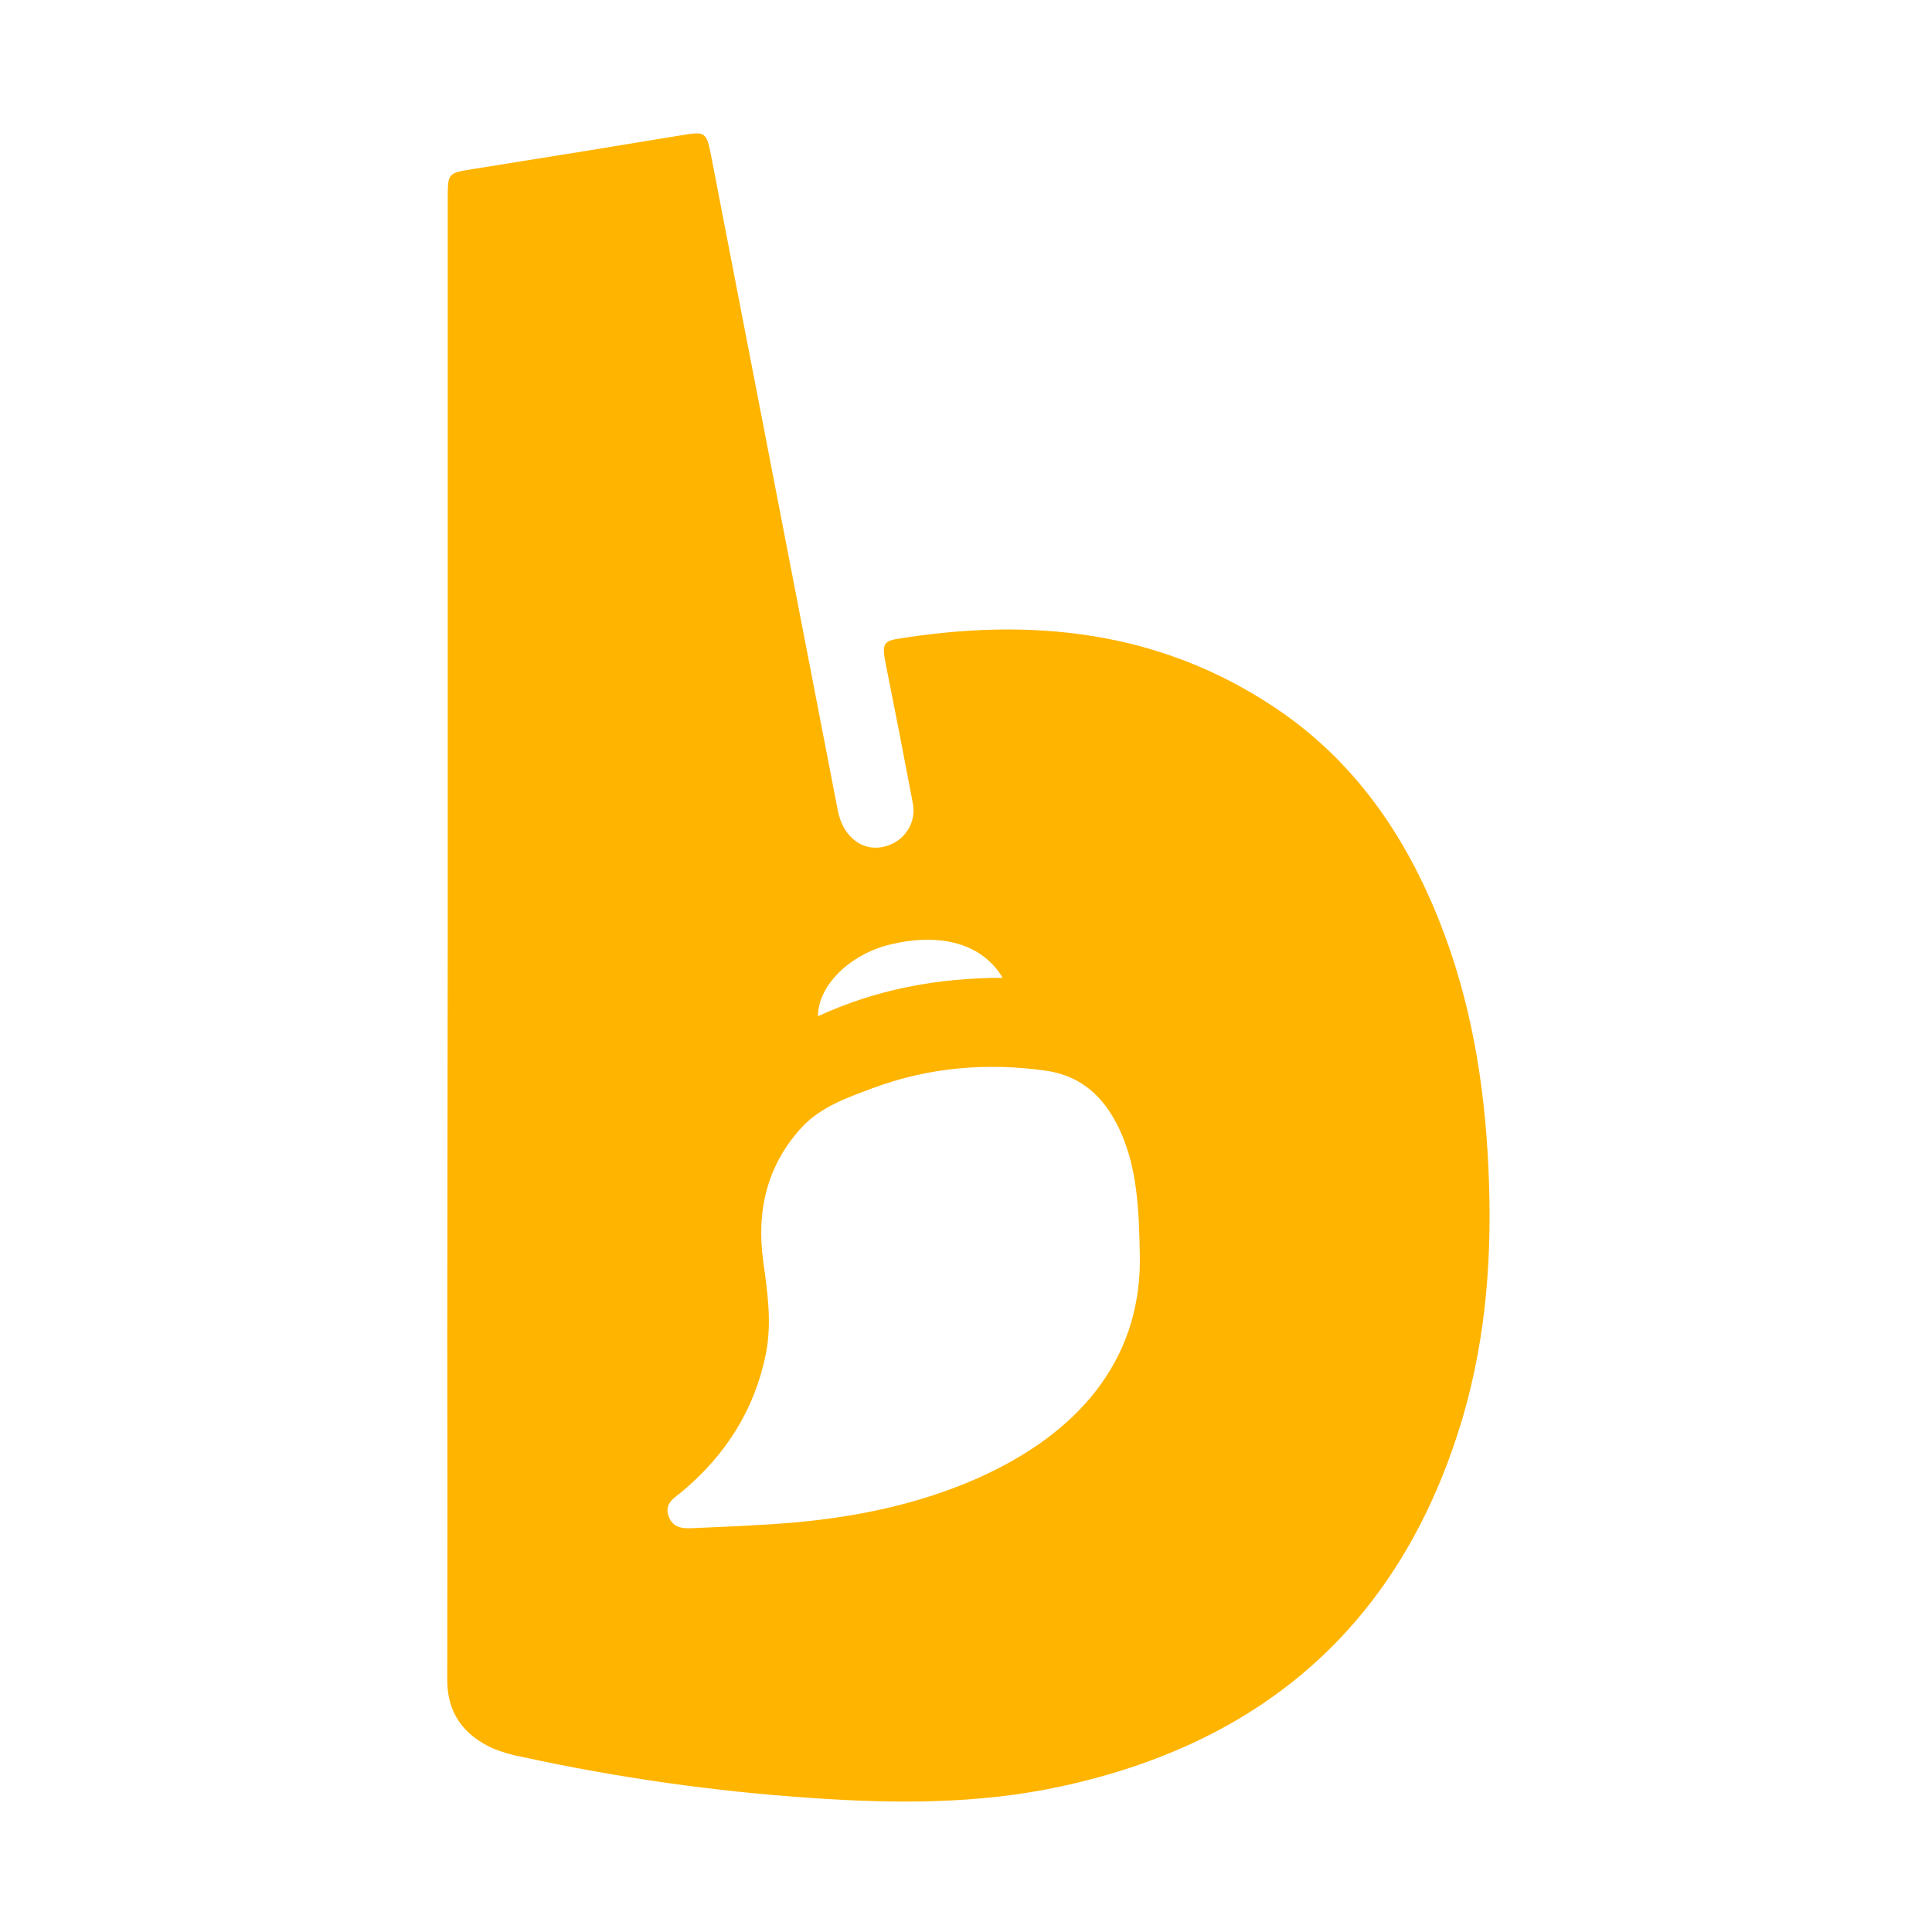 <?xml version="1.0" encoding="utf-8"?>
<svg xmlns="http://www.w3.org/2000/svg" height="800" style="enable-background:new 0 0 800 800;" version="1.1" viewBox="0 0 800 800" width="800" x="0px" y="0px">
<style type="text/css">
	.st0{display:none;}
	.st1{display:inline;fill:#FFB400;}
	.st2{display:none;fill:#FFFFFF;}
	.st3{fill:#FFB400;}
</style>
<g class="st0" id="Ebene_3">
</g>
<g class="st0" id="Ebene_2">
	<path class="st1" d="M156,0l488,0c86.2,0,156,69.8,156,156v488c0,86.2-69.8,156-156,156H156C69.8,800,0,730.2,0,644l0-488   C0,69.8,69.8,0,156,0z"/>
</g>
<g id="Ebene_1">
	<g id="Ebene_2_00000067198405481836543410000004062524668073530034_">
		<g id="Ebene_1-2">
			<path class="st2" d="M800,800H0V0h800V800z M207.1,388.6v148c0,42.3,0,84.7,0,127c0,12.5,6.1,20.8,17.2,25.6     c3.4,1.3,6.9,2.3,10.5,3c35.3,7.7,71.1,12.8,107.1,15.2c31,2.2,61.9,2.3,92.4-4.3c76-16.5,126.3-61.3,148.5-136.3     c9-30.3,11.1-61.4,9.6-92.9c-1.5-31.3-6.6-61.9-18.2-91.1c-12.7-32-31.7-59.4-60.6-78.8c-43-28.8-90.5-33.7-140.3-25.5     c-4.9,0.8-5.4,2.3-4.2,8.5c3.4,17.5,6.8,34.9,10.2,52.4c1.2,6.5-2.4,12.9-8.5,15.3c-8.8,3.6-17.2-2-19.3-12.8L304.4,99     c-1.5-8-2.1-8.3-10.2-7c-25.9,4.3-51.9,8.5-77.8,12.6c-9.3,1.5-9.3,1.3-9.3,11C207.1,206.6,207.1,297.6,207.1,388.6z"/>
			<path class="st3" d="M185.4,387.7c0-101.8,0-203.6,0-305.4c0-10.8,0.1-10.6,10.4-12.3c29-4.6,58.1-9.3,87-14.1     c9.1-1.5,9.7-1.1,11.5,7.8l52.6,271.8c2.3,12.1,11.8,18.3,21.6,14.3c6.9-2.7,10.9-9.9,9.5-17.1c-3.7-19.6-7.5-39.1-11.4-58.6     c-1.3-6.9-0.8-8.6,4.7-9.5c55.7-9.1,108.9-3.6,156.9,28.6c32.4,21.7,53.6,52.4,67.8,88.2c13,32.7,18.7,66.8,20.3,101.9     c1.7,35.2-0.7,70-10.7,103.9c-24.9,83.9-81.1,134.1-166.2,152.5c-34.1,7.4-68.7,7.2-103.4,4.8c-40.3-2.7-80.3-8.4-119.8-17     c-4-0.7-8-1.9-11.8-3.4c-12.4-5.5-19.3-14.8-19.2-28.7c0.1-47.3,0.1-94.7,0-142.1L185.4,387.7z M472,521.3     c-0.3-21.9-1.4-37.2-7.5-51.5c-6.1-14.3-15.7-24.3-31.8-26.5c-24.4-3.4-48.3-1.3-71.4,7.3c-10.4,3.9-21.2,7.6-29.1,16     c-14.6,15.7-19,34.7-16.2,55.4c1.8,13,3.7,25.7,1.1,38.8c-4.7,23-16.6,41.6-34.4,56.6c-3.2,2.7-7.7,4.9-5.9,10.3     c2,5.8,7.1,5.2,11.8,5c13.2-0.6,26.4-1.1,39.6-2.2c26.1-2.3,51.6-7.5,75.7-18C446.4,593.9,472.2,563.4,472,521.3z M415.2,404.9     c-9.4-15.7-28.3-18.3-46.6-13.8c-17,4.1-29.9,17.2-29.9,29.7C362.8,409.7,388.1,404.9,415.2,404.9z"/>
			<path class="st2" d="M463.2,508.1c0.2,37.6-22.8,64.9-60.9,81.5c-21.5,9.4-44.3,14-67.6,16.1c-11.8,1-23.6,1.4-35.4,2     c-4.1,0.2-8.7,0.7-10.5-4.5c-1.6-4.8,2.5-6.8,5.3-9.2c15.9-13.5,26.5-30,30.7-50.6c2.4-11.7,0.6-23.1-1-34.7     c-2.6-18.5,1.4-35.5,14.5-49.5c7-7.5,16.6-10.8,26-14.3c20.7-7.7,42-9.6,63.8-6.6c14.5,2,23.1,11,28.5,23.7     S463,488.5,463.2,508.1z"/>
			<path class="st2" d="M412.5,403.9c-24.2,0-46.8,4.4-68.4,14.2c0-11.2,11.6-22.9,26.7-26.6C387.2,387.6,404,389.9,412.5,403.9z"/>
		</g>
	</g>
</g>
</svg>